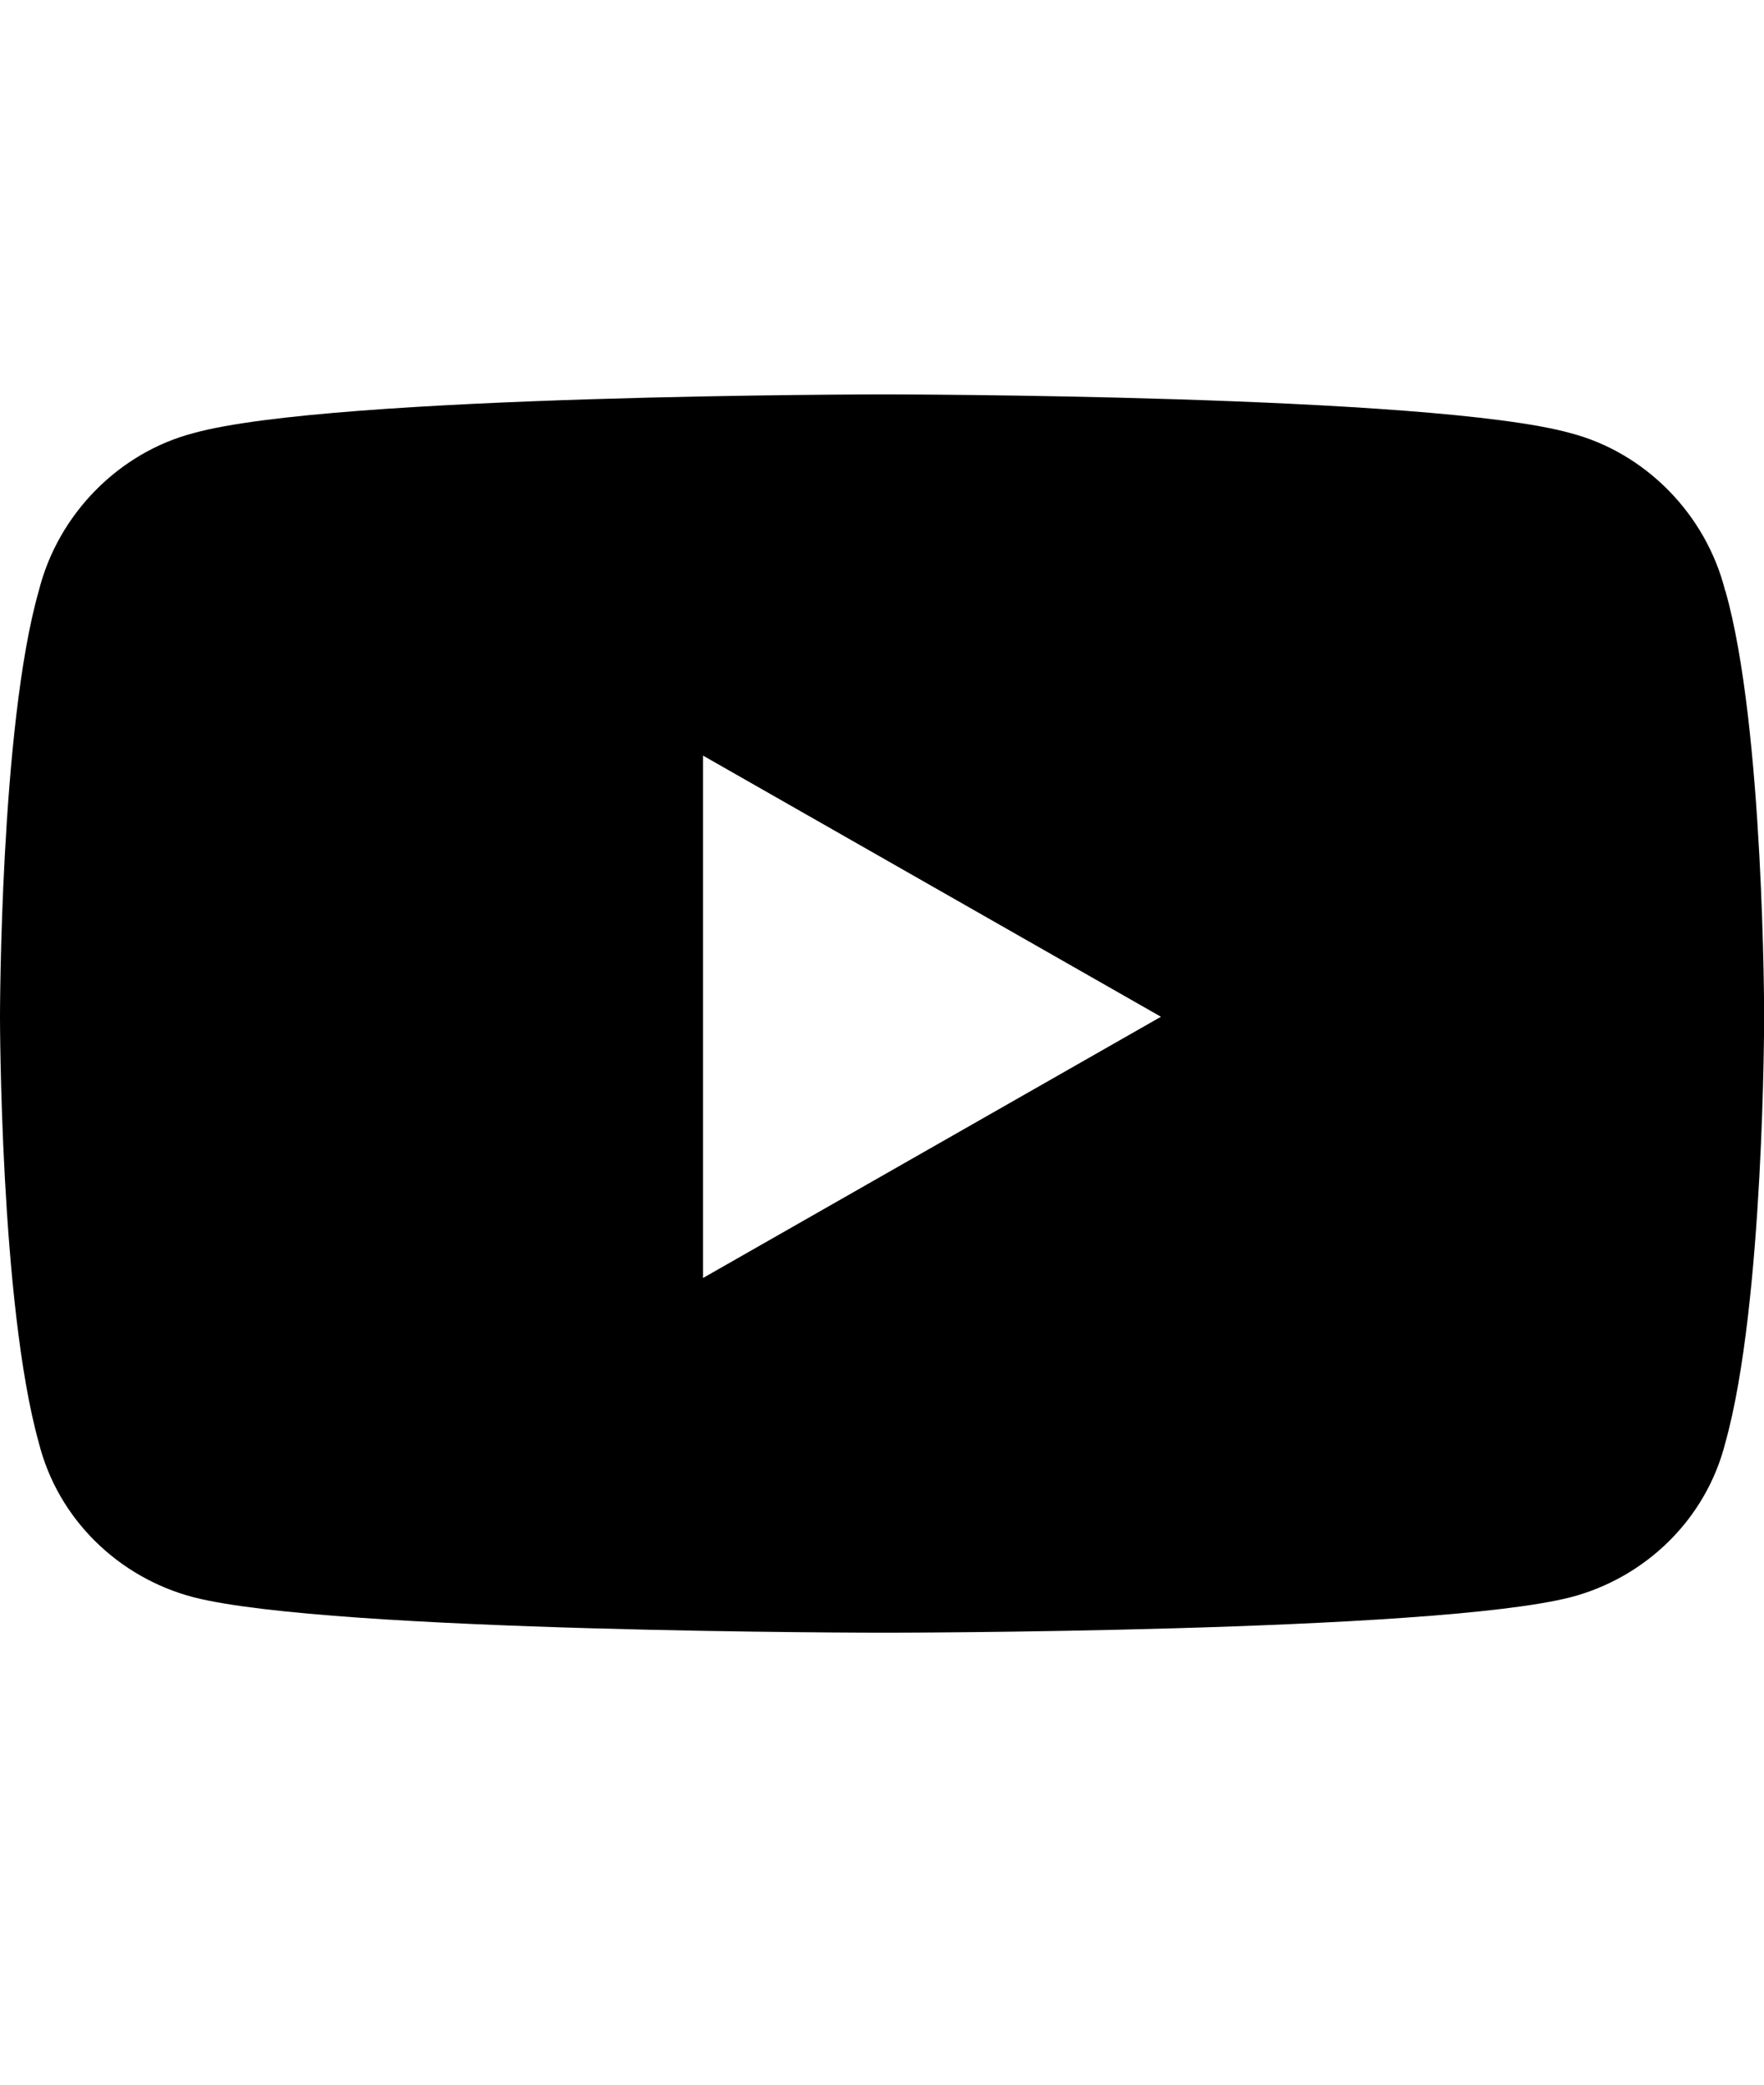 <?xml version="1.0" encoding="UTF-8" standalone="no"?>
<svg
   width="22"
   height="26"
   version="1.1"
   id="svg12"
   sodipodi:docname="s0cial-icon-y-outube.svg"
   inkscape:version="1.1 (c68e22c387, 2021-05-23)"
   xmlns:inkscape="http://www.inkscape.org/namespaces/inkscape"
   xmlns:sodipodi="http://sodipodi.sourceforge.net/DTD/sodipodi-0.dtd"
   xmlns="http://www.w3.org/2000/svg"
   xmlns:svg="http://www.w3.org/2000/svg">
  <defs
     id="defs16" />
  <sodipodi:namedview
     id="namedview14"
     pagecolor="#505050"
     bordercolor="#eeeeee"
     borderopacity="1"
     inkscape:pageshadow="0"
     inkscape:pageopacity="0"
     inkscape:pagecheckerboard="0"
     showgrid="false"
     inkscape:zoom="7.115262"
     inkscape:cx="1.0540722"
     inkscape:cy="19.184114"
     inkscape:window-width="1920"
     inkscape:window-height="1017"
     inkscape:window-x="-8"
     inkscape:window-y="-8"
     inkscape:window-maximized="1"
     inkscape:current-layer="text1757" />
  <g
     id="g5">
    <title
       id="title2">background</title>
    <rect
       fill="none"
       id="canvas_background"
       height="67"
       width="37"
       y="-1"
       x="-1" />
  </g>
  <g
     aria-label=""
     id="text5012"
     style="font-size:34.415px;line-height:1.25;fill:#ffffff;stroke-width:0.86">
    <g
       aria-label=""
       id="text1848"
       style="font-size:20.703px;fill:#000000;stroke-width:0.445">
      <g
         aria-label=""
         id="text1854"
         style="font-size:40px;fill:#f05c17">
        <g
           aria-label=""
           id="text2185"
           style="font-size:47.067px;font-family:'Font Awesome 5 Free';-inkscape-font-specification:'Font Awesome 5 Free';fill:#ffffff;stroke:#f05c17;stroke-width:2.353">
          <g
             aria-label=""
             id="text1592"
             style="font-weight:bold;font-size:22px;font-family:sans-serif;-inkscape-font-specification:'sans-serif Bold';fill:#000000;stroke:none;stroke-width:1.294">
            <g
               aria-label=""
               transform="scale(0.998,1.002)"
               id="text2583"
               style="font-weight:normal;font-size:24.942px;stroke-width:0.807">
              <g
                 aria-label=""
                 transform="scale(1.002,0.998)"
                 id="text2060"
                 style="font-size:22.043px;stroke-width:0.445">
                <g
                   aria-label=""
                   id="text1757"
                   style="font-size:20.592px;stroke-width:0.229">
                  <path
                     d="M 21.517,7.372 C 21.276,6.407 20.512,5.643 19.587,5.402 17.857,4.919 11.02,4.919 11.02,4.919 c 0,0 -6.877,0 -8.607,0.483 C 1.488,5.643 0.724,6.407 0.483,7.372 -1.3634562e-6,9.062 -1.3634562e-6,12.681 -1.3634562e-6,12.681 c 0,0 0,3.579 0.483,5.309 0.241,0.965 1.005,1.689 1.931,1.931 1.729,0.442 8.607,0.442 8.607,0.442 0,0 6.837,0 8.567,-0.442 0.925,-0.241 1.689,-0.965 1.931,-1.931 0.483,-1.729 0.483,-5.309 0.483,-5.309 0,0 0,-3.62 -0.483,-5.309 z M 8.768,15.939 V 9.424 L 14.479,12.681 Z"
                     id="path2699" />
                </g>
              </g>
            </g>
          </g>
        </g>
      </g>
    </g>
  </g>
</svg>
